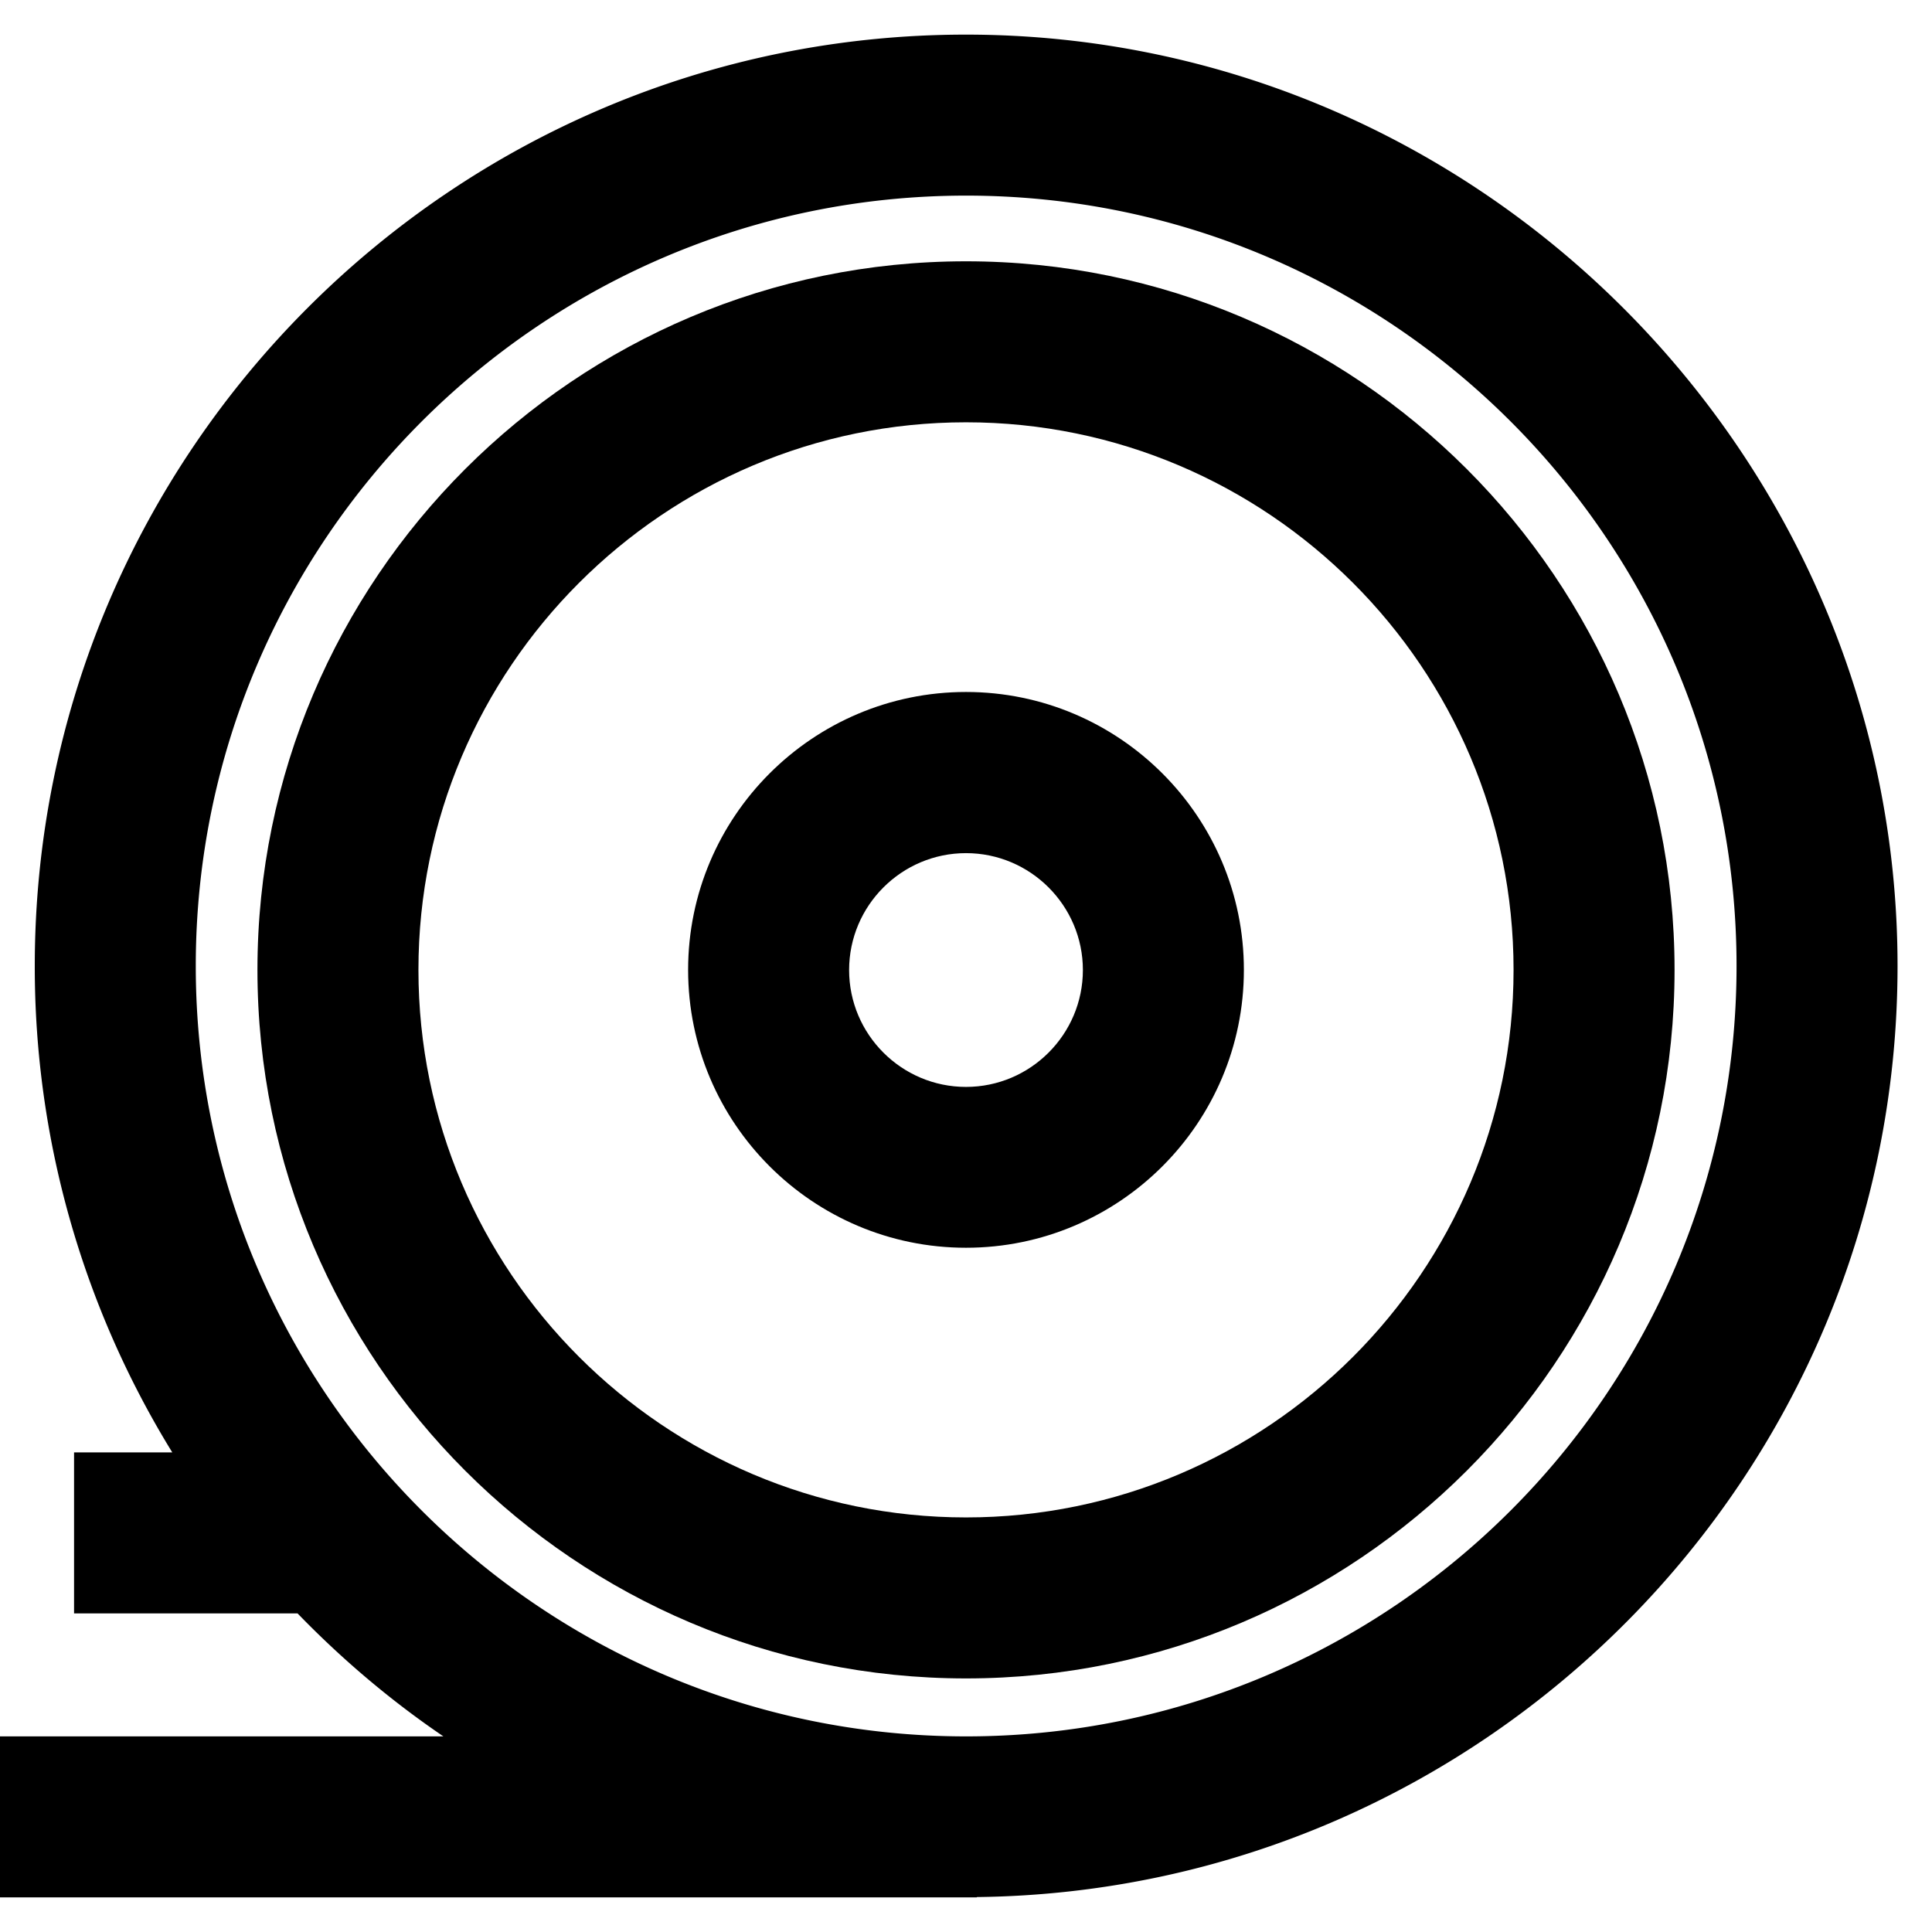 <svg xmlns="http://www.w3.org/2000/svg" id="Vrstva_1" viewBox="0 0 120 120"><defs><style>.cls-1{fill:#000;stroke-width:0}</style></defs><path class="cls-1" d="M60.67 117.85v-.02c31.59-.36 57.19-26.16 57.19-57.83S91.9 2.15 60 2.15 2.16 28.1 2.16 60a57.49 57.49 0 0 0 8.54 30.21H4.6v10h13.88c2.75 2.84 5.78 5.41 9.06 7.64H0v10h60.67ZM12.16 60c0-26.38 21.46-47.85 47.85-47.85S107.86 33.61 107.86 60s-21.46 47.85-47.85 47.85S12.16 86.38 12.16 60Z"/><path class="cls-1" d="M60 42.98c-9.52 0-17.26 7.74-17.26 17.26S50.48 77.5 60 77.5s17.26-7.74 17.26-17.26S69.52 42.98 60 42.98Zm0 24.53c-4 0-7.26-3.26-7.26-7.26S56 52.99 60 52.99s7.26 3.26 7.26 7.26S64 67.51 60 67.51Z"/><path class="cls-1" d="M60 16.23c-24.27 0-44.01 19.74-44.01 44.01S35.73 104.25 60 104.25s44.01-19.74 44.01-44.01S84.27 16.23 60 16.23Zm0 78.02c-18.75 0-34.01-15.26-34.01-34.01S41.25 26.23 60 26.23s34.01 15.26 34.01 34.01S78.75 94.25 60 94.25Z"/></svg>